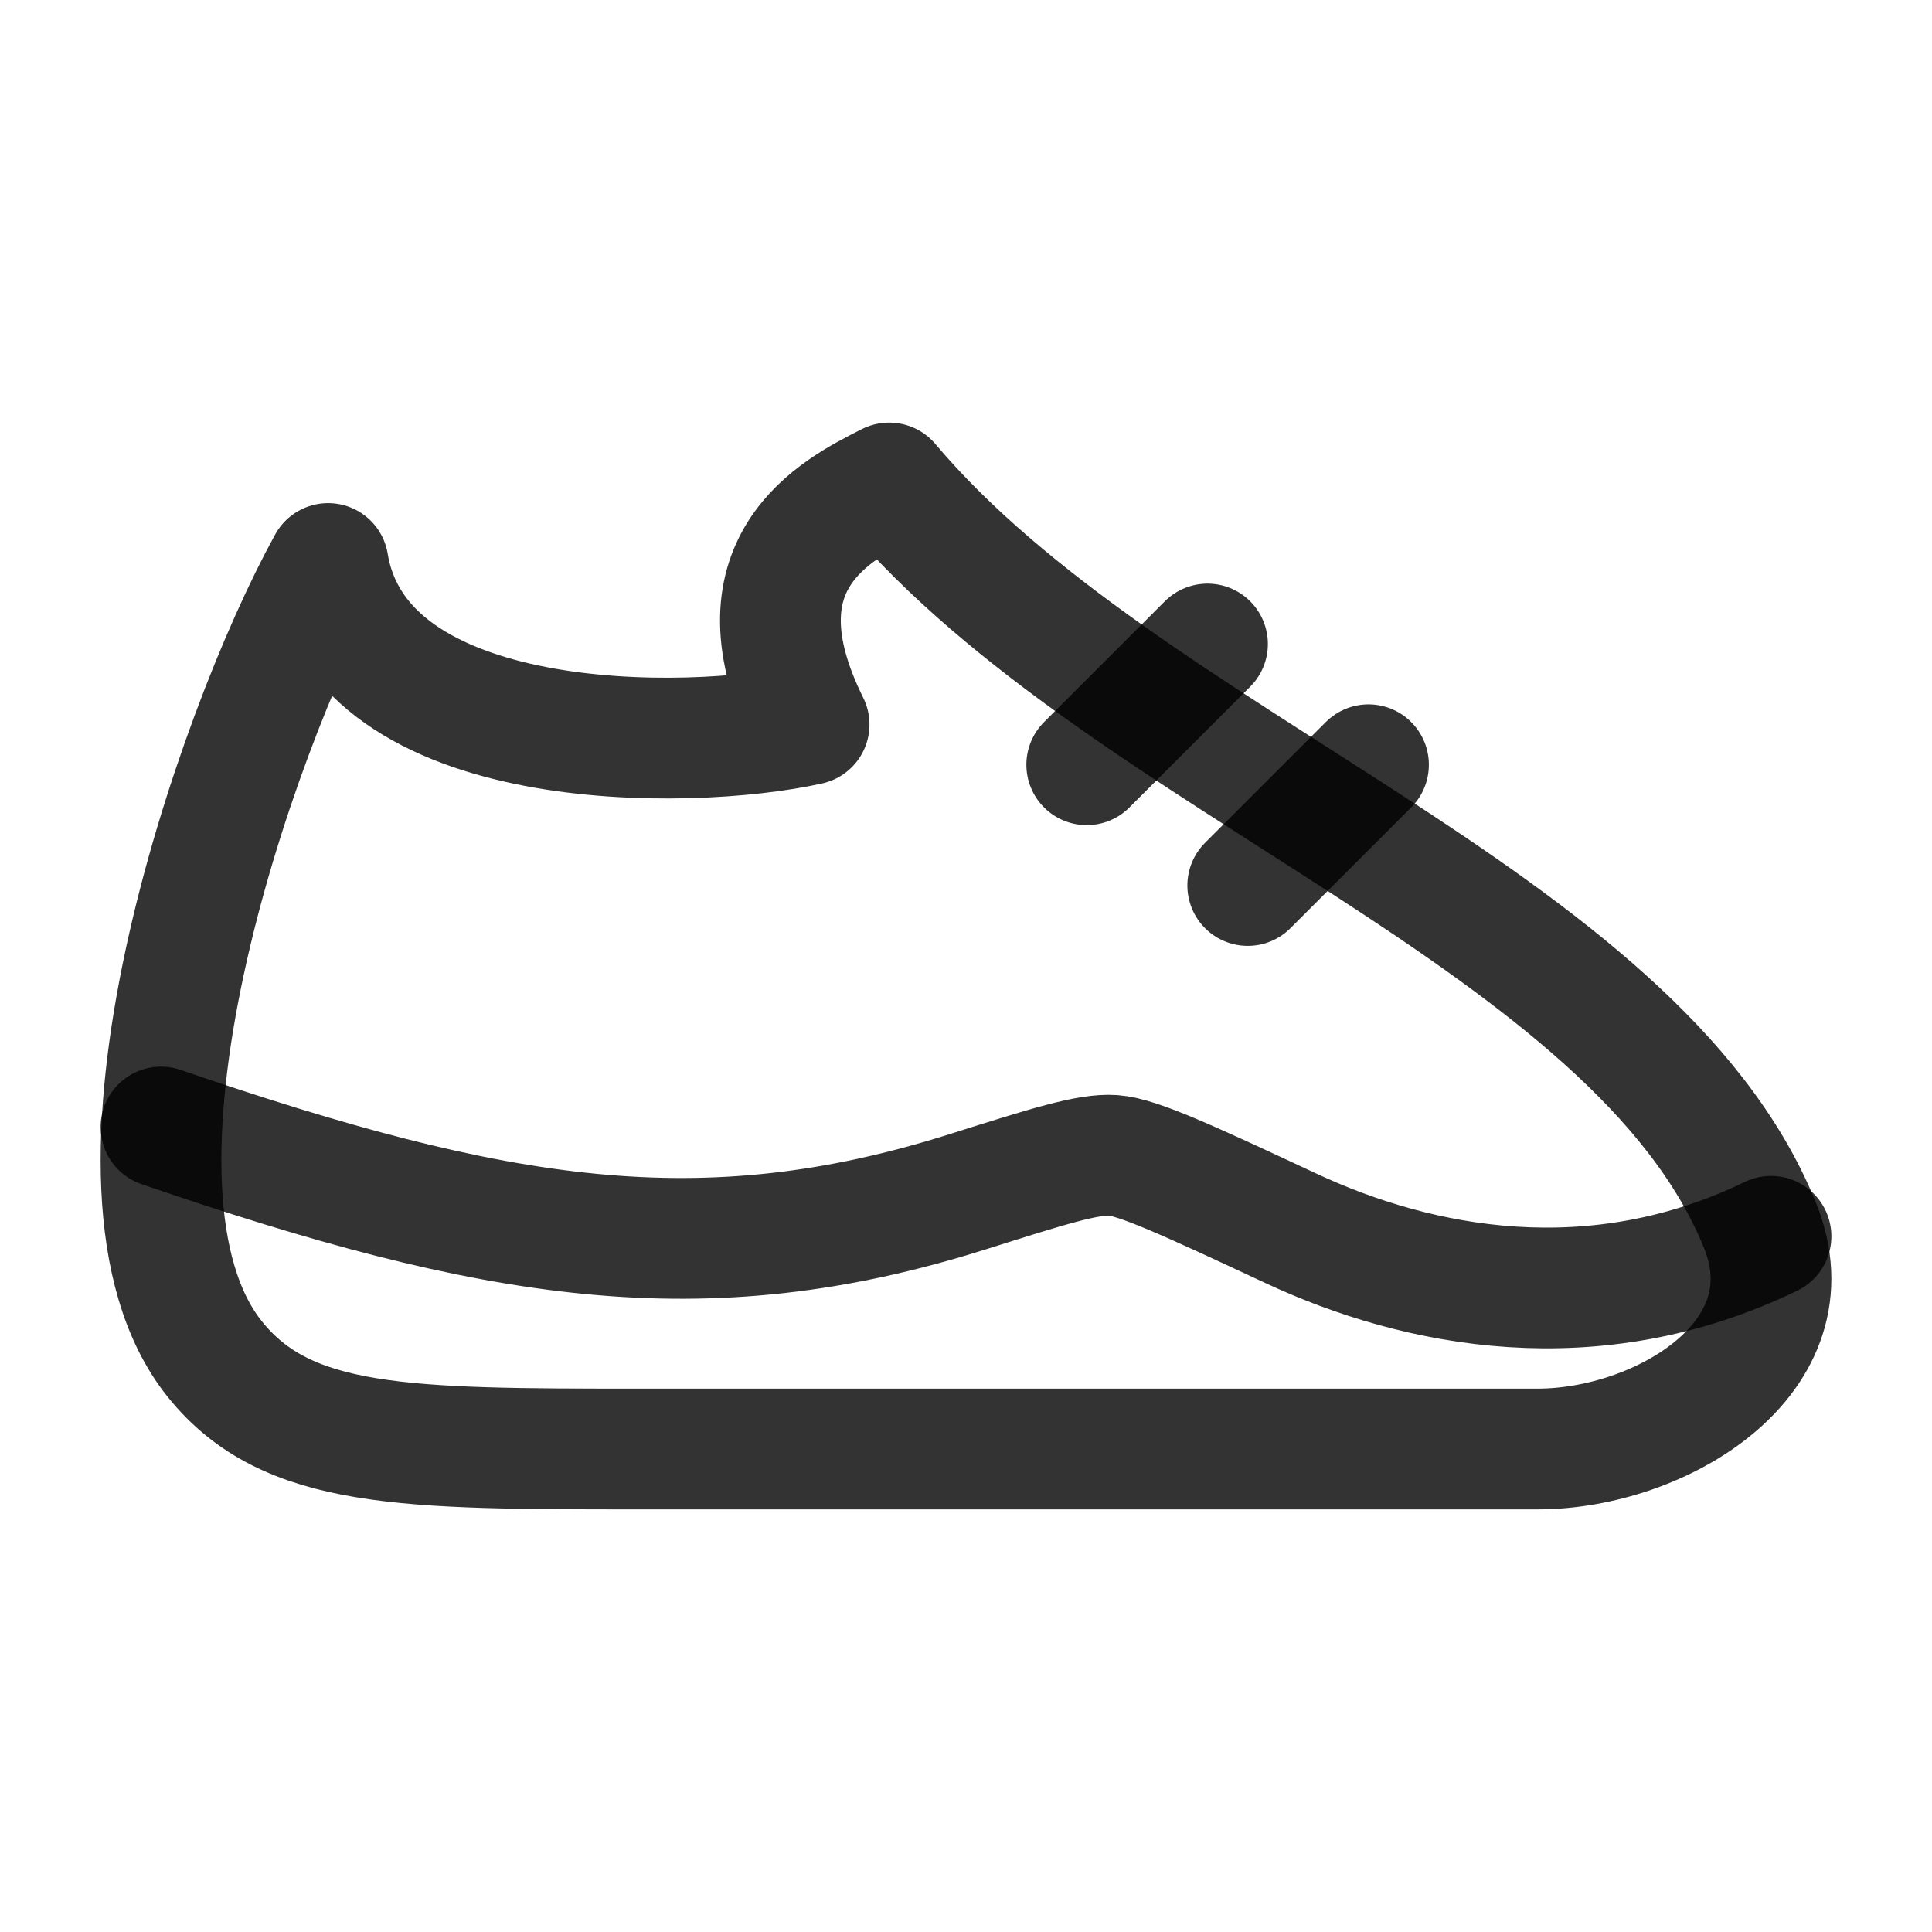 <svg width="24" height="24" viewBox="0 0 24 24" fill="none" xmlns="http://www.w3.org/2000/svg">
<g id="hugeicons:running-shoes">
<g id="Shoe Icon Container">
<path id="Vector" d="M19.101 18H7.963C5.029 18 3.563 18 2.668 16.883C0.971 14.763 2.905 9.123 4.076 7C4.473 9.4 8.562 9.333 10.051 9C9.059 7.001 10.383 6.334 11.045 6H11.047C14 9.5 20.315 11.404 21.862 15.219C22.531 16.867 20.625 18 19.101 18Z" stroke="black" stroke-opacity="0.8" stroke-width="1.5" stroke-linecap="round" stroke-linejoin="round"/>
<path id="Vector_2" d="M2 14C6.165 15.43 8.731 15.844 12.022 14.804C13.019 14.489 13.517 14.331 13.828 14.352C14.138 14.374 14.773 14.669 16.041 15.261C17.624 15.999 19.797 16.424 22 15.358M13.5 9.5L15 8M15.5 11L17 9.5" stroke="black" stroke-opacity="0.8" stroke-width="1.5" stroke-linecap="round" stroke-linejoin="round"/>
</g>
</g>
</svg>
